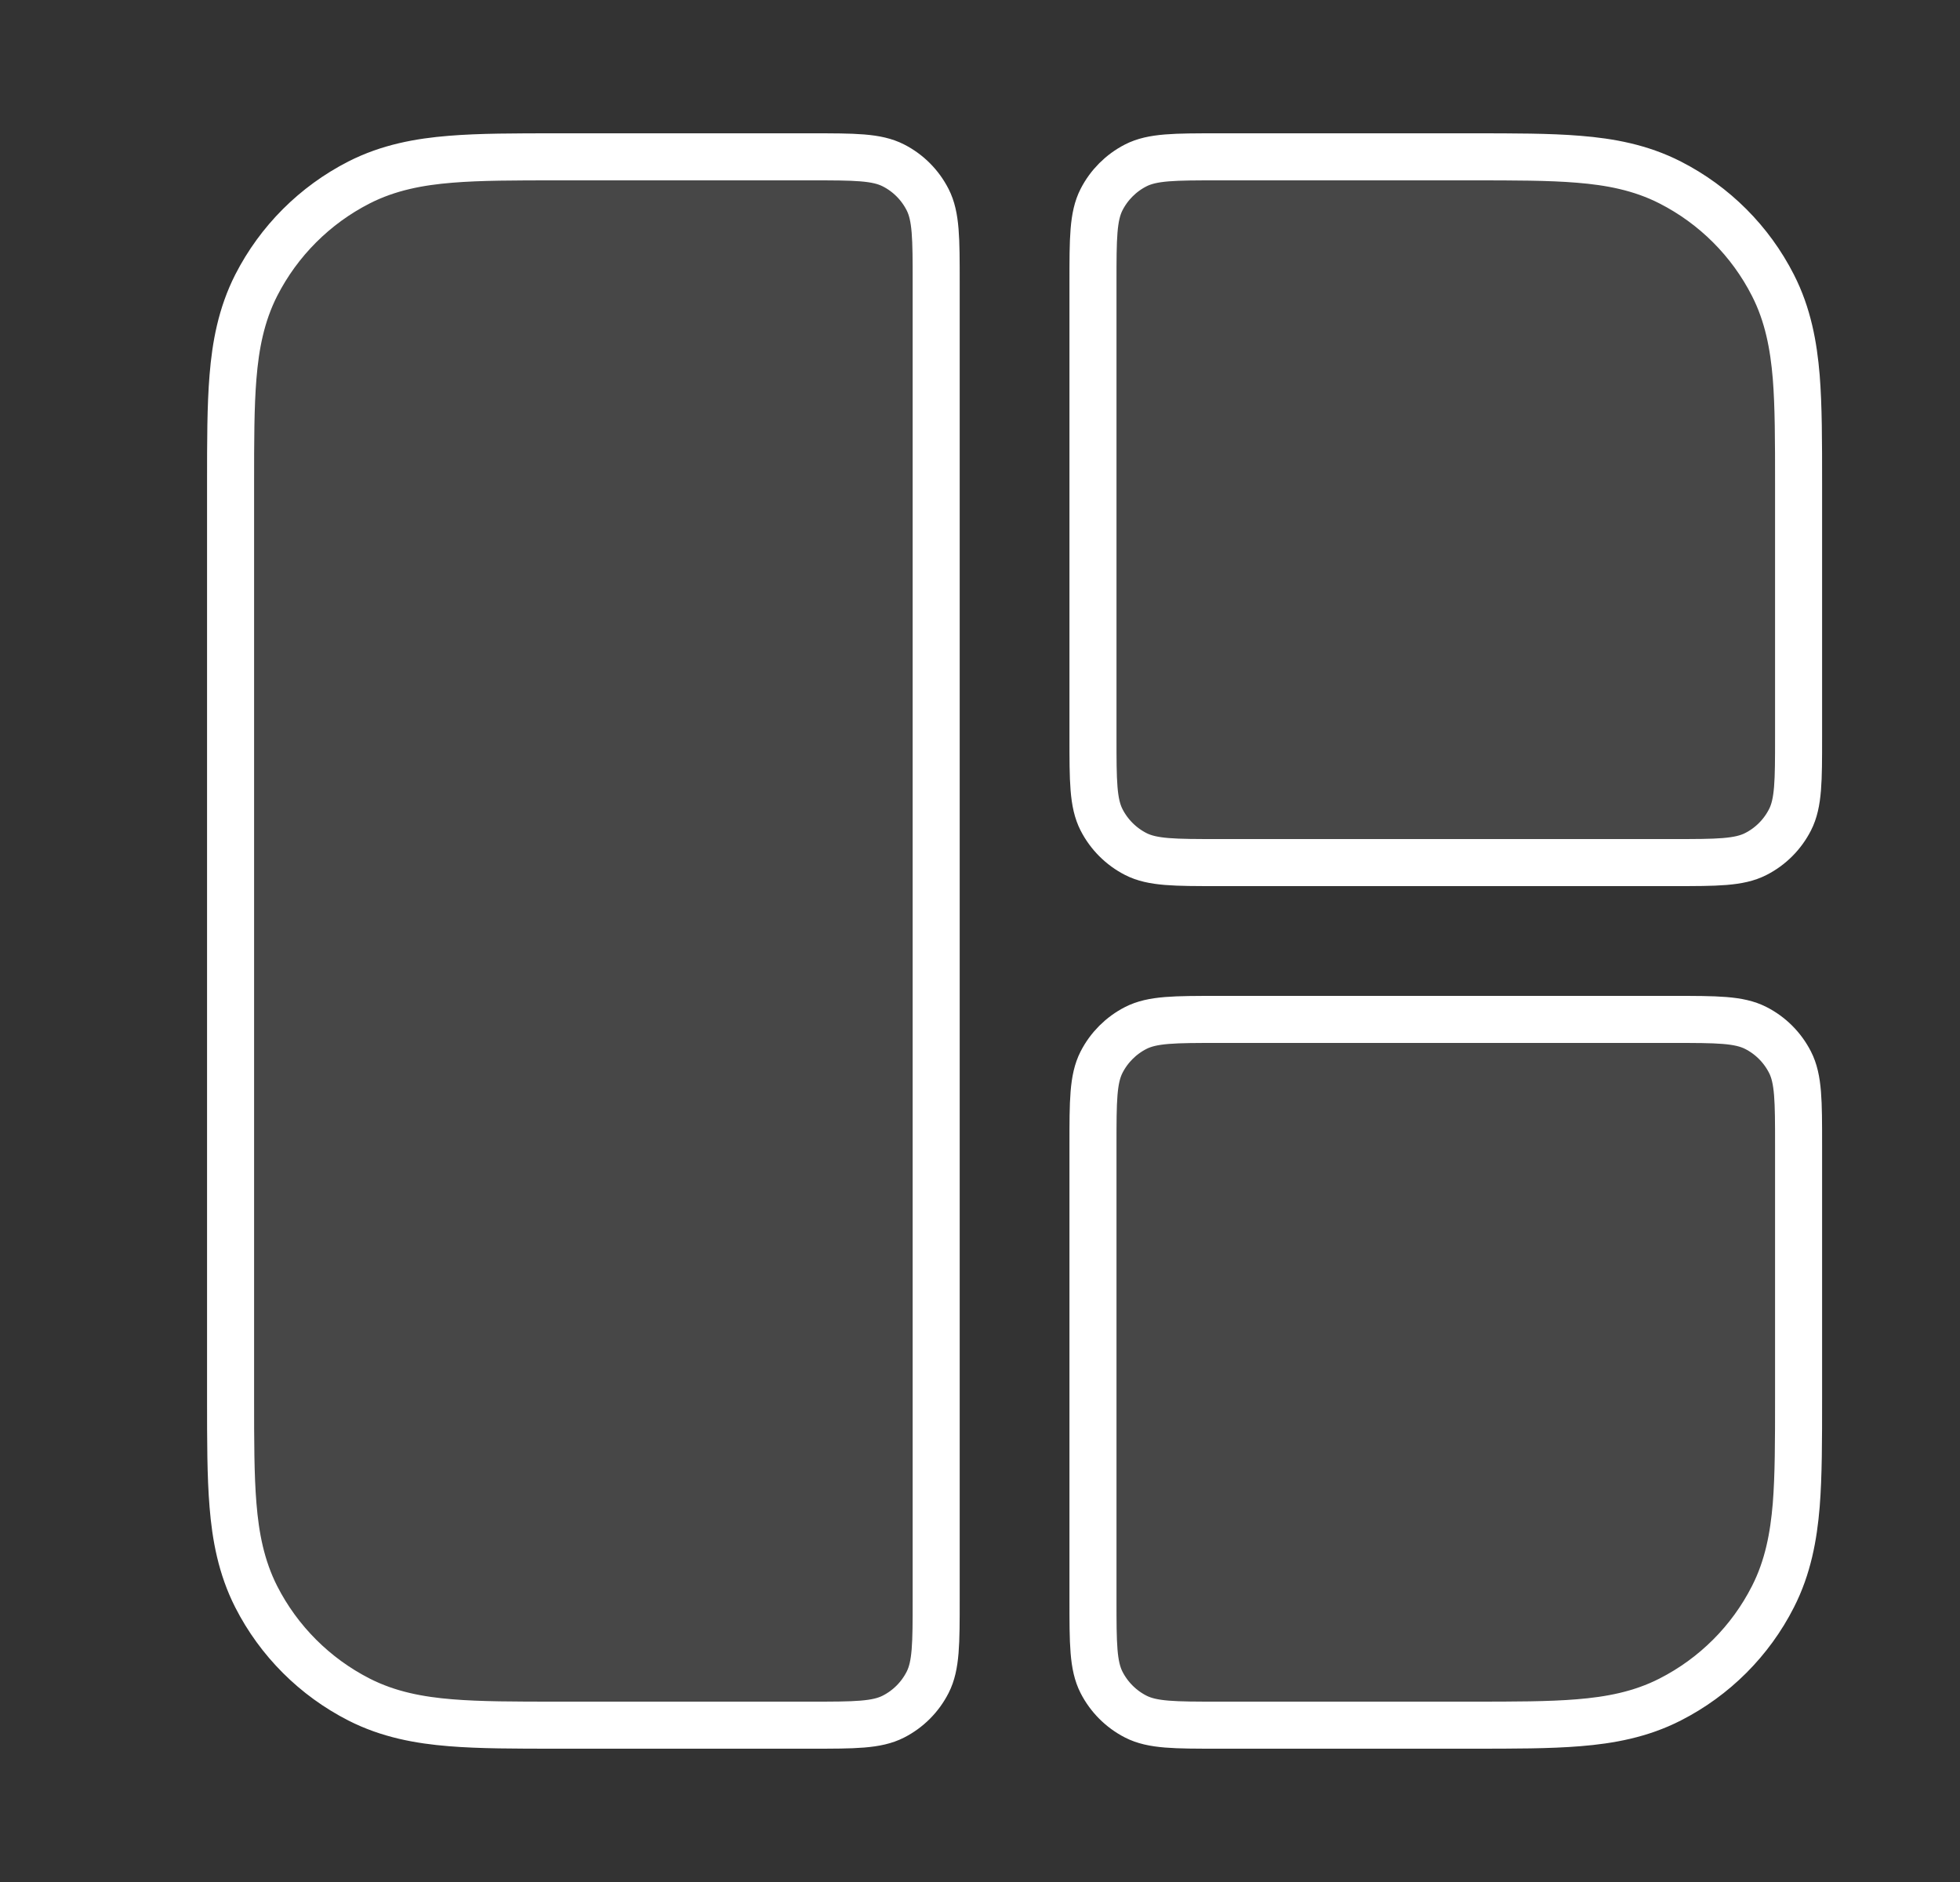 <svg width="25" height="24" viewBox="0 0 25 24" fill="none" xmlns="http://www.w3.org/2000/svg">
<rect x="0" y="0" width="25" height="24" fill="#333333" stroke="none"/>
<path d="M11.941 3.6C11.941 3.04 11.941 2.76 11.832 2.546C11.736 2.358 11.584 2.205 11.395 2.109C11.181 2 10.902 2 10.341 2H7.103C6.576 2 6.121 2 5.746 2.031C5.351 2.063 4.958 2.134 4.579 2.327C4.015 2.615 3.556 3.074 3.268 3.638C3.076 4.016 3.004 4.41 2.972 4.805C2.941 5.18 2.941 5.634 2.941 6.161V17.838C2.941 18.366 2.941 18.82 2.972 19.195C3.004 19.59 3.076 19.984 3.268 20.362C3.556 20.927 4.015 21.385 4.579 21.673C4.958 21.866 5.351 21.937 5.746 21.969C6.121 22 6.576 22 7.103 22H10.341C10.902 22 11.181 22 11.395 21.891C11.584 21.795 11.736 21.642 11.832 21.454C11.941 21.24 11.941 20.96 11.941 20.4L11.941 3.6Z" fill="white" fill-opacity="0.1"/>
<path d="M13.941 20.4C13.941 20.96 13.941 21.24 14.05 21.454C14.146 21.642 14.299 21.795 14.487 21.891C14.701 22 14.981 22 15.541 22H18.78C19.307 22 19.762 22 20.136 21.969C20.532 21.937 20.925 21.866 21.303 21.673C21.868 21.385 22.327 20.927 22.614 20.362C22.807 19.984 22.878 19.59 22.911 19.195C22.941 18.82 22.941 18.366 22.941 17.839V14.6C22.941 14.04 22.941 13.76 22.832 13.546C22.736 13.358 22.584 13.205 22.395 13.109C22.181 13 21.901 13 21.341 13L15.541 13C14.981 13 14.701 13 14.487 13.109C14.299 13.205 14.146 13.358 14.05 13.546C13.941 13.76 13.941 14.04 13.941 14.6V20.4Z" fill="white" fill-opacity="0.1"/>
<path d="M21.341 11C21.901 11 22.181 11 22.395 10.891C22.584 10.795 22.736 10.642 22.832 10.454C22.941 10.24 22.941 9.96 22.941 9.4V6.161C22.941 5.634 22.941 5.18 22.911 4.805C22.878 4.41 22.807 4.016 22.614 3.638C22.327 3.074 21.868 2.615 21.303 2.327C20.925 2.134 20.532 2.063 20.136 2.031C19.762 2 19.307 2 18.78 2H15.541C14.981 2 14.701 2 14.487 2.109C14.299 2.205 14.146 2.358 14.05 2.546C13.941 2.76 13.941 3.04 13.941 3.6V9.4C13.941 9.96 13.941 10.24 14.05 10.454C14.146 10.642 14.299 10.795 14.487 10.891C14.701 11 14.981 11 15.541 11L21.341 11Z" fill="white" fill-opacity="0.1"/>
<path d="M11.941 3.6C11.941 3.04 11.941 2.76 11.832 2.546C11.736 2.358 11.584 2.205 11.395 2.109C11.181 2 10.902 2 10.341 2H7.103C6.576 2 6.121 2 5.746 2.031C5.351 2.063 4.958 2.134 4.579 2.327C4.015 2.615 3.556 3.074 3.268 3.638C3.076 4.016 3.004 4.41 2.972 4.805C2.941 5.18 2.941 5.634 2.941 6.161V17.838C2.941 18.366 2.941 18.82 2.972 19.195C3.004 19.59 3.076 19.984 3.268 20.362C3.556 20.927 4.015 21.385 4.579 21.673C4.958 21.866 5.351 21.937 5.746 21.969C6.121 22 6.576 22 7.103 22H10.341C10.902 22 11.181 22 11.395 21.891C11.584 21.795 11.736 21.642 11.832 21.454C11.941 21.24 11.941 20.96 11.941 20.4L11.941 3.6Z" stroke="white" stroke-width="0.6" stroke-linecap="round" stroke-linejoin="round"/>
<path d="M13.941 20.4C13.941 20.96 13.941 21.24 14.05 21.454C14.146 21.642 14.299 21.795 14.487 21.891C14.701 22 14.981 22 15.541 22H18.78C19.307 22 19.762 22 20.136 21.969C20.532 21.937 20.925 21.866 21.303 21.673C21.868 21.385 22.327 20.927 22.614 20.362C22.807 19.984 22.878 19.59 22.911 19.195C22.941 18.82 22.941 18.366 22.941 17.839V14.6C22.941 14.04 22.941 13.76 22.832 13.546C22.736 13.358 22.584 13.205 22.395 13.109C22.181 13 21.901 13 21.341 13L15.541 13C14.981 13 14.701 13 14.487 13.109C14.299 13.205 14.146 13.358 14.05 13.546C13.941 13.76 13.941 14.04 13.941 14.6V20.4Z" stroke="white" stroke-width="0.6" stroke-linecap="round" stroke-linejoin="round"/>
<path d="M21.341 11C21.901 11 22.181 11 22.395 10.891C22.584 10.795 22.736 10.642 22.832 10.454C22.941 10.24 22.941 9.96 22.941 9.4V6.161C22.941 5.634 22.941 5.18 22.911 4.805C22.878 4.41 22.807 4.016 22.614 3.638C22.327 3.074 21.868 2.615 21.303 2.327C20.925 2.134 20.532 2.063 20.136 2.031C19.762 2 19.307 2 18.78 2H15.541C14.981 2 14.701 2 14.487 2.109C14.299 2.205 14.146 2.358 14.05 2.546C13.941 2.76 13.941 3.04 13.941 3.6V9.4C13.941 9.96 13.941 10.24 14.05 10.454C14.146 10.642 14.299 10.795 14.487 10.891C14.701 11 14.981 11 15.541 11L21.341 11Z" stroke="white" stroke-width="0.6" stroke-linecap="round" stroke-linejoin="round"/>
</svg>
